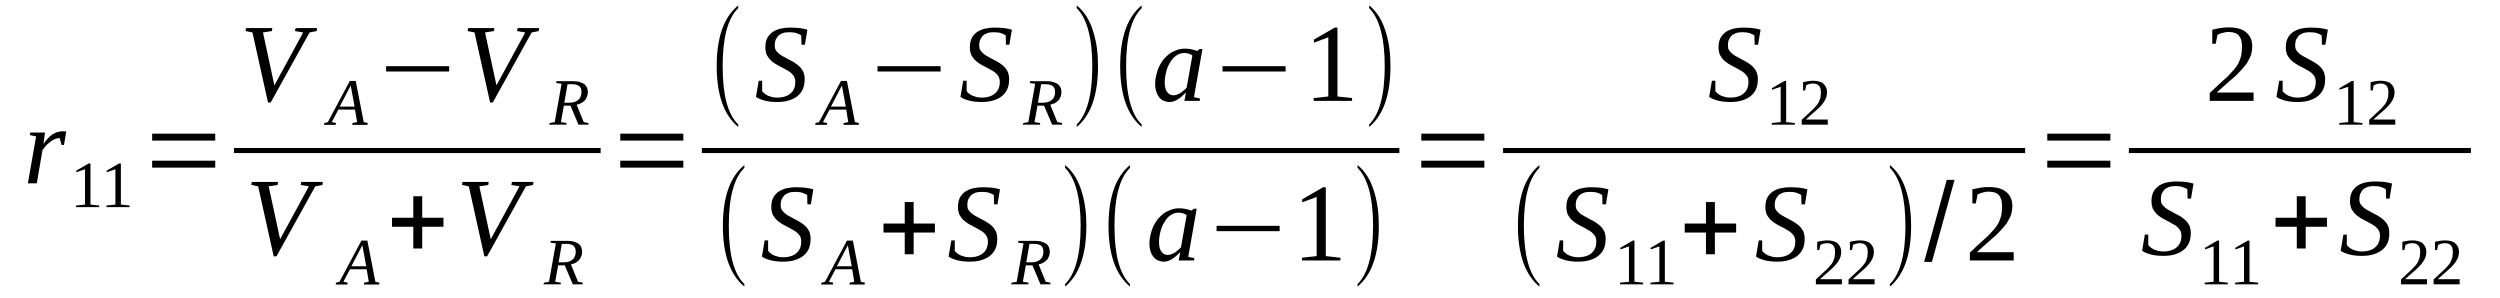 <?xml version='1.0' encoding='UTF-8'?>
<!-- This file was generated by dvisvgm 1.15.1 -->
<svg height='37pt' version='1.1' viewBox='0 -37 310 37' width='310pt' xmlns='http://www.w3.org/2000/svg' xmlns:xlink='http://www.w3.org/1999/xlink'>
<defs>
<clipPath id='clip1'>
<path clip-rule='evenodd' d='M0 -36.987H309.902V-0.029H0V-36.987'/>
</clipPath>
</defs>
<g id='page1'>
<g>
<path clip-path='url(#clip1)' d='M7.707 -20.715C7.789 -20.715 7.902 -20.715 7.988 -20.715C8.102 -20.715 8.188 -20.684 8.215 -20.684L7.934 -19.023H7.648L7.395 -19.883C7.195 -19.883 7.027 -19.824 6.828 -19.77C6.629 -19.684 6.43 -19.567 6.262 -19.426C6.063 -19.281 5.895 -19.137 5.723 -18.965C5.582 -18.766 5.41 -18.594 5.27 -18.395L4.562 -14.27H3.457L4.477 -20.082L3.711 -20.254L3.738 -20.57H5.582L5.383 -19.137C5.551 -19.395 5.75 -19.652 5.949 -19.855C6.121 -20.055 6.316 -20.199 6.516 -20.34C6.715 -20.457 6.914 -20.57 7.141 -20.629C7.336 -20.684 7.508 -20.715 7.707 -20.715Z' fill-rule='evenodd'/>
<path clip-path='url(#clip1)' d='M11.219 -11.633L12.297 -11.515V-11.316H9.434V-11.515L10.539 -11.633V-16.015L9.461 -15.644V-15.844L10.992 -16.73H11.219V-11.633Z' fill-rule='evenodd'/>
<path clip-path='url(#clip1)' d='M14.988 -11.633L16.062 -11.515V-11.316H13.203V-11.515L14.309 -11.633V-16.015L13.23 -15.644V-15.844L14.762 -16.73H14.988V-11.633Z' fill-rule='evenodd'/>
<path clip-path='url(#clip1)' d='M18.867 -16.215V-17.074H26.688V-16.215H18.867ZM18.867 -19.566V-20.426H26.688V-19.566H18.867Z' fill-rule='evenodd'/>
<path clip-path='url(#clip1)' d='M39.32 -33.519L39.266 -33.148L38.387 -32.976L33.57 -24.297H33.23L31.305 -32.976L30.453 -33.148L30.512 -33.519H33.77L33.711 -33.148L32.609 -32.976L34.023 -26.414L37.594 -32.976L36.574 -33.148L36.66 -33.519H39.32Z' fill-rule='evenodd'/>
<path clip-path='url(#clip1)' d='M41.672 -21.746L41.617 -21.515H40.172L40.23 -21.746L40.652 -21.859L43.375 -26.961H44.109L45.102 -21.859L45.609 -21.746L45.555 -21.515H43.684L43.715 -21.746L44.281 -21.859L44.023 -23.406H41.957L41.137 -21.859L41.672 -21.746ZM43.488 -26.387L42.125 -23.781H43.969L43.488 -26.387Z' fill-rule='evenodd'/>
<path clip-path='url(#clip1)' d='M47.879 -28.133V-28.793H55.695V-28.133H47.879Z' fill-rule='evenodd'/>
<path clip-path='url(#clip1)' d='M66.859 -33.519L66.801 -33.148L65.926 -32.976L61.109 -24.297H60.77L58.84 -32.976L57.992 -33.148L58.047 -33.519H61.305L61.25 -33.148L60.145 -32.976L61.562 -26.414L65.129 -32.976L64.109 -33.148L64.195 -33.519H66.859Z' fill-rule='evenodd'/>
<path clip-path='url(#clip1)' d='M69.918 -23.894L69.551 -21.859L70.258 -21.746L70.23 -21.543H68.105L68.16 -21.746L68.785 -21.859L69.637 -26.617L68.957 -26.703L69.012 -26.93H71.109C71.422 -26.93 71.676 -26.902 71.902 -26.816C72.129 -26.758 72.297 -26.672 72.469 -26.558C72.609 -26.445 72.695 -26.301 72.781 -26.156C72.836 -25.984 72.894 -25.812 72.894 -25.613C72.894 -25.383 72.863 -25.183 72.781 -25.012C72.723 -24.84 72.637 -24.695 72.523 -24.555C72.41 -24.437 72.242 -24.324 72.07 -24.211C71.902 -24.125 71.703 -24.066 71.504 -24.008L72.383 -21.859L72.977 -21.746L72.949 -21.543H71.73L70.738 -23.894H69.918ZM70.598 -24.265C70.824 -24.265 71.051 -24.297 71.223 -24.351C71.422 -24.41 71.562 -24.496 71.703 -24.609C71.816 -24.695 71.93 -24.84 71.988 -25.012C72.07 -25.183 72.102 -25.383 72.102 -25.586C72.102 -25.93 72.016 -26.156 71.816 -26.328C71.617 -26.473 71.336 -26.558 70.965 -26.558H70.371L69.977 -24.265H70.598Z' fill-rule='evenodd'/>
<path clip-path='url(#clip1)' d='M29.012 -18.651H74.48V-18.021H29.012V-18.651Z' fill-rule='evenodd'/>
<path clip-path='url(#clip1)' d='M40.031 -14.441L39.973 -14.066L39.094 -13.894L34.281 -5.215H33.938L32.012 -13.894L31.164 -14.066L31.219 -14.441H34.477L34.422 -14.066L33.316 -13.894L34.734 -7.336L38.301 -13.894L37.281 -14.066L37.367 -14.441H40.031Z' fill-rule='evenodd'/>
<path clip-path='url(#clip1)' d='M43.117 -1.949L43.062 -1.719H41.617L41.672 -1.949L42.098 -2.062L44.816 -7.164H45.555L46.547 -2.062L47.055 -1.949L47 -1.719H45.129L45.156 -1.949L45.727 -2.062L45.469 -3.609H43.402L42.578 -2.062L43.117 -1.949ZM44.93 -6.59L43.57 -3.98H45.414L44.93 -6.59Z' fill-rule='evenodd'/>
<path clip-path='url(#clip1)' d='M51.25 -6.187V-8.883H48.613V-10H51.25V-12.664H52.355V-10H54.988V-8.883H52.355V-6.187H51.25Z' fill-rule='evenodd'/>
<path clip-path='url(#clip1)' d='M66.152 -14.441L66.094 -14.066L65.215 -13.894L60.398 -5.215H60.059L58.133 -13.894L57.285 -14.066L57.34 -14.441H60.598L60.543 -14.066L59.438 -13.894L60.852 -7.336L64.422 -13.894L63.402 -14.066L63.488 -14.441H66.152Z' fill-rule='evenodd'/>
<path clip-path='url(#clip1)' d='M69.211 -4.097L68.844 -2.062L69.551 -1.949L69.523 -1.746H67.398L67.453 -1.949L68.078 -2.062L68.926 -6.82L68.246 -6.906L68.305 -7.133H70.398C70.711 -7.133 70.965 -7.105 71.191 -7.019C71.422 -6.961 71.59 -6.875 71.762 -6.762C71.902 -6.648 71.988 -6.504 72.07 -6.359C72.129 -6.187 72.184 -6.015 72.184 -5.816C72.184 -5.586 72.156 -5.387 72.07 -5.215C72.016 -5.043 71.93 -4.898 71.816 -4.758C71.703 -4.64 71.535 -4.527 71.363 -4.41C71.191 -4.324 70.996 -4.269 70.797 -4.211L71.676 -2.062L72.269 -1.949L72.242 -1.746H71.023L70.031 -4.097H69.211ZM69.891 -4.469C70.117 -4.469 70.344 -4.5 70.512 -4.554C70.711 -4.613 70.852 -4.699 70.996 -4.812C71.109 -4.898 71.223 -5.043 71.277 -5.215C71.363 -5.387 71.391 -5.586 71.391 -5.789C71.391 -6.133 71.305 -6.359 71.109 -6.531C70.91 -6.676 70.625 -6.762 70.258 -6.762H69.664L69.266 -4.469H69.891Z' fill-rule='evenodd'/>
<path clip-path='url(#clip1)' d='M76.914 -16.215V-17.074H84.734V-16.215H76.914ZM76.914 -19.566V-20.426H84.734V-19.566H76.914Z' fill-rule='evenodd'/>
<path clip-path='url(#clip1)' d='M91.535 -21.574V-21.258C89.75 -22.75 88.871 -25.269 88.871 -28.793C88.871 -32.347 89.75 -34.867 91.535 -36.328V-35.984C90.23 -34.695 89.609 -32.316 89.609 -28.793C89.609 -25.242 90.23 -22.836 91.535 -21.574Z' fill-rule='evenodd'/>
<path clip-path='url(#clip1)' d='M94.082 -26.988H94.508V-25.699C94.594 -25.586 94.68 -25.5 94.82 -25.383C94.934 -25.297 95.074 -25.211 95.246 -25.125C95.414 -25.07 95.586 -25.012 95.785 -24.953C95.953 -24.926 96.152 -24.898 96.379 -24.898C96.746 -24.898 97.086 -24.953 97.344 -25.039C97.625 -25.125 97.879 -25.269 98.051 -25.441C98.25 -25.613 98.391 -25.812 98.477 -26.043C98.59 -26.301 98.617 -26.558 98.617 -26.875C98.617 -27.101 98.559 -27.332 98.477 -27.504C98.363 -27.676 98.219 -27.848 98.051 -27.992C97.879 -28.133 97.684 -28.25 97.457 -28.363C97.23 -28.508 97 -28.621 96.773 -28.734C96.519 -28.851 96.293 -28.992 96.066 -29.137C95.84 -29.281 95.641 -29.453 95.473 -29.625C95.301 -29.824 95.16 -30.023 95.047 -30.254C94.961 -30.512 94.906 -30.797 94.906 -31.113C94.906 -31.515 94.961 -31.887 95.105 -32.203C95.246 -32.519 95.473 -32.777 95.727 -32.976C95.98 -33.176 96.32 -33.32 96.691 -33.433C97.086 -33.519 97.512 -33.578 97.992 -33.578C98.418 -33.578 98.816 -33.551 99.156 -33.519C99.496 -33.465 99.836 -33.406 100.117 -33.32L99.805 -31.457H99.383L99.352 -32.605C99.211 -32.719 99.012 -32.804 98.758 -32.891C98.504 -32.976 98.219 -33.004 97.879 -33.004C97.57 -33.004 97.285 -32.976 97.058 -32.891C96.832 -32.804 96.633 -32.691 96.492 -32.547C96.352 -32.375 96.238 -32.203 96.152 -32.004C96.094 -31.801 96.066 -31.601 96.066 -31.371S96.094 -30.941 96.207 -30.769S96.465 -30.453 96.633 -30.312C96.805 -30.168 97 -30.055 97.23 -29.937C97.457 -29.824 97.684 -29.68 97.91 -29.566C98.164 -29.453 98.391 -29.308 98.617 -29.164C98.844 -29.023 99.043 -28.851 99.211 -28.68C99.383 -28.508 99.523 -28.277 99.637 -28.047C99.723 -27.789 99.777 -27.531 99.777 -27.219C99.777 -26.758 99.723 -26.359 99.578 -26.015C99.438 -25.672 99.211 -25.355 98.93 -25.125C98.644 -24.867 98.277 -24.695 97.852 -24.555C97.426 -24.41 96.918 -24.351 96.32 -24.351C95.785 -24.351 95.273 -24.41 94.82 -24.523C94.394 -24.64 94.027 -24.781 93.742 -24.984L94.082 -26.988Z' fill-rule='evenodd'/>
<path clip-path='url(#clip1)' d='M102.582 -21.746L102.527 -21.515H101.082L101.137 -21.746L101.562 -21.859L104.281 -26.961H105.019L106.012 -21.859L106.519 -21.746L106.465 -21.515H104.594L104.621 -21.746L105.187 -21.859L104.934 -23.406H102.867L102.043 -21.859L102.582 -21.746ZM104.395 -26.387L103.035 -23.781H104.879L104.395 -26.387Z' fill-rule='evenodd'/>
<path clip-path='url(#clip1)' d='M108.816 -28.133V-28.793H116.633V-28.133H108.816Z' fill-rule='evenodd'/>
<path clip-path='url(#clip1)' d='M119.437 -26.988H119.863V-25.699C119.949 -25.586 120.035 -25.5 120.176 -25.383C120.289 -25.297 120.43 -25.211 120.602 -25.125C120.769 -25.07 120.941 -25.012 121.141 -24.953C121.309 -24.926 121.508 -24.898 121.734 -24.898C122.102 -24.898 122.441 -24.953 122.695 -25.039C122.98 -25.125 123.234 -25.269 123.406 -25.441C123.605 -25.613 123.746 -25.812 123.832 -26.043C123.945 -26.301 123.973 -26.558 123.973 -26.875C123.973 -27.101 123.914 -27.332 123.832 -27.504C123.719 -27.676 123.574 -27.848 123.406 -27.992C123.234 -28.133 123.039 -28.25 122.812 -28.363C122.582 -28.508 122.355 -28.621 122.129 -28.734C121.875 -28.851 121.648 -28.992 121.422 -29.137C121.195 -29.281 120.996 -29.453 120.828 -29.625C120.656 -29.824 120.516 -30.023 120.402 -30.254C120.316 -30.512 120.262 -30.797 120.262 -31.113C120.262 -31.515 120.316 -31.887 120.461 -32.203C120.602 -32.519 120.828 -32.777 121.082 -32.976C121.336 -33.176 121.676 -33.32 122.047 -33.433C122.441 -33.519 122.867 -33.578 123.348 -33.578C123.773 -33.578 124.172 -33.551 124.512 -33.519C124.852 -33.465 125.191 -33.406 125.473 -33.32L125.16 -31.457H124.738L124.707 -32.605C124.566 -32.719 124.367 -32.804 124.113 -32.891C123.859 -32.976 123.574 -33.004 123.234 -33.004C122.926 -33.004 122.641 -32.976 122.414 -32.891C122.187 -32.804 121.988 -32.691 121.848 -32.547C121.707 -32.375 121.594 -32.203 121.508 -32.004C121.449 -31.801 121.422 -31.601 121.422 -31.371S121.449 -30.941 121.562 -30.769S121.82 -30.453 121.988 -30.312C122.16 -30.168 122.355 -30.055 122.582 -29.937C122.812 -29.824 123.039 -29.68 123.266 -29.566C123.519 -29.453 123.746 -29.308 123.973 -29.164C124.199 -29.023 124.398 -28.851 124.566 -28.68C124.738 -28.508 124.879 -28.277 124.992 -28.047C125.078 -27.789 125.133 -27.531 125.133 -27.219C125.133 -26.758 125.078 -26.359 124.934 -26.015C124.793 -25.672 124.566 -25.355 124.285 -25.125C124 -24.867 123.633 -24.695 123.207 -24.555C122.781 -24.41 122.273 -24.351 121.676 -24.351C121.141 -24.351 120.629 -24.41 120.176 -24.523C119.75 -24.64 119.383 -24.781 119.098 -24.984L119.437 -26.988Z' fill-rule='evenodd'/>
<path clip-path='url(#clip1)' d='M128.648 -23.894L128.277 -21.859L128.988 -21.746L128.957 -21.543H126.832L126.891 -21.746L127.512 -21.859L128.363 -26.617L127.684 -26.703L127.738 -26.93H129.836C130.148 -26.93 130.402 -26.902 130.629 -26.816C130.855 -26.758 131.027 -26.672 131.195 -26.558C131.336 -26.445 131.422 -26.301 131.508 -26.156C131.566 -25.984 131.621 -25.812 131.621 -25.613C131.621 -25.383 131.594 -25.183 131.508 -25.012C131.453 -24.84 131.367 -24.695 131.254 -24.555C131.141 -24.437 130.969 -24.324 130.801 -24.211C130.629 -24.125 130.43 -24.066 130.234 -24.008L131.109 -21.859L131.707 -21.746L131.68 -21.543H130.461L129.469 -23.894H128.648ZM129.328 -24.265C129.555 -24.265 129.781 -24.297 129.949 -24.351C130.148 -24.41 130.289 -24.496 130.43 -24.609C130.543 -24.695 130.656 -24.84 130.715 -25.012C130.801 -25.183 130.828 -25.383 130.828 -25.586C130.828 -25.93 130.742 -26.156 130.543 -26.328C130.348 -26.473 130.062 -26.558 129.695 -26.558H129.102L128.703 -24.265H129.328Z' fill-rule='evenodd'/>
<path clip-path='url(#clip1)' d='M133.519 -21.574C134.793 -22.836 135.445 -25.242 135.445 -28.793C135.445 -32.289 134.793 -34.695 133.519 -35.984V-36.328C134.484 -35.554 135.191 -34.41 135.617 -32.891C135.984 -31.687 136.152 -30.34 136.152 -28.793C136.152 -25.242 135.277 -22.719 133.519 -21.258V-21.574Z' fill-rule='evenodd'/>
<path clip-path='url(#clip1)' d='M141.566 -21.574V-21.258C139.781 -22.75 138.902 -25.269 138.902 -28.793C138.902 -32.347 139.781 -34.867 141.566 -36.328V-35.984C140.262 -34.695 139.637 -32.316 139.637 -28.793C139.637 -25.242 140.262 -22.836 141.566 -21.574Z' fill-rule='evenodd'/>
<path clip-path='url(#clip1)' d='M148.051 -24.953L148.816 -24.781L148.762 -24.496H146.863L147.062 -25.527C146.691 -25.156 146.324 -24.84 145.984 -24.64C145.644 -24.437 145.332 -24.351 145.019 -24.351C144.766 -24.351 144.539 -24.41 144.312 -24.496C144.086 -24.582 143.918 -24.726 143.746 -24.926C143.605 -25.098 143.465 -25.355 143.379 -25.613C143.293 -25.898 143.238 -26.215 143.238 -26.586C143.238 -26.988 143.293 -27.359 143.379 -27.703C143.465 -28.078 143.578 -28.422 143.719 -28.734C143.887 -29.078 144.086 -29.367 144.285 -29.652C144.512 -29.91 144.766 -30.14 145.019 -30.34C145.305 -30.539 145.617 -30.683 145.93 -30.797C146.238 -30.914 146.578 -30.969 146.949 -30.969C147.23 -30.969 147.484 -30.941 147.742 -30.883C147.996 -30.828 148.223 -30.769 148.449 -30.683C148.449 -30.683 148.477 -30.683 148.508 -30.711C148.508 -30.711 148.535 -30.742 148.535 -30.742C148.562 -30.742 148.59 -30.769 148.59 -30.797C148.648 -30.828 148.703 -30.855 148.734 -30.914H149.102L148.051 -24.953ZM147.855 -30.109C147.769 -30.168 147.711 -30.226 147.629 -30.254C147.543 -30.281 147.484 -30.312 147.402 -30.34C147.316 -30.367 147.23 -30.398 147.144 -30.398C147.031 -30.426 146.949 -30.426 146.836 -30.426C146.465 -30.426 146.125 -30.312 145.816 -30.082C145.531 -29.883 145.277 -29.594 145.078 -29.223C144.852 -28.879 144.711 -28.508 144.598 -28.047C144.484 -27.617 144.426 -27.187 144.426 -26.758C144.426 -26.473 144.453 -26.242 144.512 -26.043C144.566 -25.844 144.652 -25.672 144.766 -25.555C144.852 -25.441 144.965 -25.328 145.105 -25.269C145.246 -25.211 145.359 -25.183 145.504 -25.183C145.644 -25.183 145.816 -25.211 145.957 -25.269C146.098 -25.328 146.238 -25.383 146.383 -25.469C146.523 -25.555 146.637 -25.672 146.777 -25.785C146.918 -25.898 147.031 -26.015 147.144 -26.129L147.855 -30.109Z' fill-rule='evenodd'/>
<path clip-path='url(#clip1)' d='M151.594 -28.133V-28.793H159.414V-28.133H151.594Z' fill-rule='evenodd'/>
<path clip-path='url(#clip1)' d='M165.844 -25.039L167.656 -24.84V-24.496H162.898V-24.84L164.711 -25.039V-32.375L162.926 -31.715V-32.09L165.504 -33.578H165.844V-25.039Z' fill-rule='evenodd'/>
<path clip-path='url(#clip1)' d='M169.781 -21.574C171.055 -22.836 171.707 -25.242 171.707 -28.793C171.707 -32.289 171.055 -34.695 169.781 -35.984V-36.328C170.746 -35.554 171.453 -34.41 171.879 -32.891C172.246 -31.687 172.418 -30.34 172.418 -28.793C172.418 -25.242 171.539 -22.719 169.781 -21.258V-21.574Z' fill-rule='evenodd'/>
<path clip-path='url(#clip1)' d='M87.031 -18.651H173.52V-18.021H87.031V-18.651Z' fill-rule='evenodd'/>
<path clip-path='url(#clip1)' d='M92.301 -1.777V-1.461C90.516 -2.949 89.637 -5.472 89.637 -8.996C89.637 -12.547 90.516 -15.07 92.301 -16.531V-16.187C90.996 -14.898 90.371 -12.519 90.371 -8.996C90.371 -5.445 90.996 -3.035 92.301 -1.777Z' fill-rule='evenodd'/>
<path clip-path='url(#clip1)' d='M94.82 -7.191H95.246V-5.902C95.332 -5.789 95.414 -5.703 95.559 -5.586C95.672 -5.5 95.812 -5.414 95.98 -5.328C96.152 -5.273 96.32 -5.215 96.519 -5.156C96.691 -5.129 96.887 -5.101 97.117 -5.101C97.484 -5.101 97.824 -5.156 98.078 -5.242C98.363 -5.328 98.617 -5.472 98.785 -5.644C98.984 -5.816 99.125 -6.015 99.211 -6.246C99.324 -6.504 99.352 -6.762 99.352 -7.078C99.352 -7.305 99.297 -7.535 99.211 -7.707C99.098 -7.879 98.957 -8.051 98.785 -8.195C98.617 -8.336 98.418 -8.453 98.191 -8.566C97.965 -8.711 97.738 -8.824 97.512 -8.937C97.258 -9.055 97.031 -9.195 96.805 -9.34S96.379 -9.656 96.207 -9.828C96.039 -10.027 95.898 -10.226 95.785 -10.457C95.699 -10.715 95.641 -11 95.641 -11.316C95.641 -11.719 95.699 -12.09 95.84 -12.406C95.98 -12.719 96.207 -12.976 96.465 -13.18C96.719 -13.379 97.059 -13.523 97.426 -13.636C97.824 -13.723 98.25 -13.781 98.73 -13.781C99.156 -13.781 99.551 -13.754 99.891 -13.723C100.23 -13.668 100.57 -13.609 100.855 -13.523L100.543 -11.66H100.117L100.09 -12.805C99.949 -12.922 99.75 -13.008 99.496 -13.094C99.238 -13.18 98.957 -13.207 98.617 -13.207C98.305 -13.207 98.023 -13.18 97.797 -13.094C97.57 -13.008 97.371 -12.89 97.23 -12.75C97.086 -12.578 96.973 -12.406 96.887 -12.203C96.832 -12.004 96.805 -11.805 96.805 -11.574C96.805 -11.344 96.832 -11.144 96.945 -10.973C97.059 -10.801 97.199 -10.656 97.371 -10.515C97.539 -10.371 97.738 -10.258 97.965 -10.14C98.191 -10.027 98.418 -9.883 98.644 -9.769C98.898 -9.656 99.125 -9.512 99.352 -9.367C99.578 -9.226 99.777 -9.055 99.949 -8.883C100.117 -8.711 100.262 -8.48 100.375 -8.25C100.457 -7.992 100.516 -7.734 100.516 -7.422C100.516 -6.961 100.457 -6.562 100.316 -6.219C100.176 -5.875 99.949 -5.558 99.664 -5.328C99.383 -5.07 99.012 -4.898 98.59 -4.758C98.164 -4.613 97.652 -4.555 97.059 -4.555C96.519 -4.555 96.012 -4.613 95.559 -4.726C95.133 -4.844 94.766 -4.984 94.48 -5.187L94.82 -7.191Z' fill-rule='evenodd'/>
<path clip-path='url(#clip1)' d='M103.32 -1.949L103.262 -1.719H101.816L101.875 -1.949L102.301 -2.062L105.019 -7.164H105.758L106.746 -2.062L107.258 -1.949L107.199 -1.719H105.332L105.359 -1.949L105.926 -2.062L105.672 -3.609H103.602L102.781 -2.062L103.32 -1.949ZM105.133 -6.59L103.773 -3.98H105.613L105.133 -6.59Z' fill-rule='evenodd'/>
<path clip-path='url(#clip1)' d='M112.187 -5.472V-8.164H109.551V-9.281H112.187V-11.945H113.293V-9.281H115.926V-8.164H113.293V-5.472H112.187Z' fill-rule='evenodd'/>
<path clip-path='url(#clip1)' d='M117.965 -7.191H118.391V-5.902C118.477 -5.789 118.562 -5.703 118.703 -5.586C118.816 -5.5 118.957 -5.414 119.129 -5.328C119.297 -5.273 119.469 -5.215 119.664 -5.156C119.836 -5.129 120.035 -5.101 120.262 -5.101C120.629 -5.101 120.969 -5.156 121.223 -5.242C121.508 -5.328 121.762 -5.472 121.934 -5.644C122.129 -5.816 122.273 -6.015 122.355 -6.246C122.469 -6.504 122.5 -6.762 122.5 -7.078C122.5 -7.305 122.441 -7.535 122.355 -7.707C122.242 -7.879 122.102 -8.051 121.934 -8.195C121.762 -8.336 121.562 -8.453 121.336 -8.566C121.109 -8.711 120.883 -8.824 120.656 -8.937C120.402 -9.055 120.176 -9.195 119.949 -9.34C119.723 -9.484 119.523 -9.656 119.355 -9.828C119.184 -10.027 119.043 -10.226 118.93 -10.457C118.844 -10.715 118.789 -11 118.789 -11.316C118.789 -11.719 118.844 -12.09 118.984 -12.406C119.129 -12.719 119.355 -12.976 119.609 -13.18C119.863 -13.379 120.203 -13.523 120.574 -13.636C120.969 -13.723 121.394 -13.781 121.875 -13.781C122.301 -13.781 122.695 -13.754 123.039 -13.723C123.379 -13.668 123.719 -13.609 124 -13.523L123.687 -11.66H123.266L123.234 -12.805C123.094 -12.922 122.895 -13.008 122.641 -13.094C122.387 -13.18 122.102 -13.207 121.762 -13.207C121.449 -13.207 121.168 -13.18 120.941 -13.094C120.715 -13.008 120.516 -12.89 120.375 -12.75C120.234 -12.578 120.121 -12.406 120.035 -12.203C119.977 -12.004 119.949 -11.805 119.949 -11.574C119.949 -11.344 119.977 -11.144 120.09 -10.973C120.203 -10.801 120.348 -10.656 120.516 -10.515C120.687 -10.371 120.883 -10.258 121.109 -10.14C121.336 -10.027 121.562 -9.883 121.789 -9.769C122.047 -9.656 122.273 -9.512 122.5 -9.367C122.727 -9.226 122.926 -9.055 123.094 -8.883C123.266 -8.711 123.406 -8.48 123.519 -8.25C123.605 -7.992 123.66 -7.734 123.66 -7.422C123.66 -6.961 123.605 -6.562 123.461 -6.219C123.32 -5.875 123.094 -5.558 122.812 -5.328C122.527 -5.07 122.16 -4.898 121.734 -4.758C121.309 -4.613 120.801 -4.555 120.203 -4.555C119.664 -4.555 119.156 -4.613 118.703 -4.726C118.277 -4.844 117.91 -4.984 117.625 -5.187L117.965 -7.191Z' fill-rule='evenodd'/>
<path clip-path='url(#clip1)' d='M127.203 -4.097L126.832 -2.062L127.543 -1.949L127.512 -1.746H125.387L125.445 -1.949L126.07 -2.062L126.918 -6.82L126.238 -6.906L126.297 -7.133H128.391C128.703 -7.133 128.957 -7.105 129.184 -7.019C129.41 -6.961 129.582 -6.875 129.75 -6.762C129.894 -6.648 129.977 -6.504 130.062 -6.359C130.121 -6.187 130.176 -6.015 130.176 -5.816C130.176 -5.586 130.148 -5.387 130.062 -5.215C130.008 -5.043 129.922 -4.898 129.809 -4.758C129.695 -4.64 129.523 -4.527 129.355 -4.41C129.184 -4.324 128.988 -4.269 128.789 -4.211L129.668 -2.062L130.262 -1.949L130.234 -1.746H129.016L128.023 -4.097H127.203ZM127.883 -4.469C128.109 -4.469 128.336 -4.5 128.504 -4.554C128.703 -4.613 128.844 -4.699 128.988 -4.812C129.102 -4.898 129.215 -5.043 129.269 -5.215C129.355 -5.387 129.383 -5.586 129.383 -5.789C129.383 -6.133 129.297 -6.359 129.102 -6.531C128.902 -6.676 128.617 -6.762 128.25 -6.762H127.656L127.258 -4.469H127.883Z' fill-rule='evenodd'/>
<path clip-path='url(#clip1)' d='M132.074 -1.777C133.348 -3.035 134 -5.445 134 -8.996C134 -12.492 133.348 -14.898 132.074 -16.187V-16.531C133.039 -15.758 133.746 -14.613 134.172 -13.094C134.539 -11.89 134.711 -10.543 134.711 -8.996C134.711 -5.445 133.832 -2.922 132.074 -1.461V-1.777Z' fill-rule='evenodd'/>
<path clip-path='url(#clip1)' d='M140.121 -1.777V-1.461C138.336 -2.949 137.457 -5.472 137.457 -8.996C137.457 -12.547 138.336 -15.07 140.121 -16.531V-16.187C138.816 -14.898 138.195 -12.519 138.195 -8.996C138.195 -5.445 138.816 -3.035 140.121 -1.777Z' fill-rule='evenodd'/>
<path clip-path='url(#clip1)' d='M147.344 -5.156L148.109 -4.984L148.051 -4.699H146.156L146.352 -5.73C145.984 -5.359 145.617 -5.043 145.277 -4.844C144.937 -4.64 144.625 -4.555 144.312 -4.555C144.059 -4.555 143.832 -4.613 143.605 -4.699C143.379 -4.785 143.207 -4.93 143.039 -5.129C142.898 -5.301 142.754 -5.558 142.668 -5.816C142.586 -6.101 142.527 -6.418 142.527 -6.789C142.527 -7.191 142.586 -7.562 142.668 -7.906C142.754 -8.281 142.867 -8.625 143.012 -8.937C143.18 -9.281 143.379 -9.57 143.578 -9.855C143.805 -10.113 144.059 -10.344 144.312 -10.543C144.598 -10.742 144.906 -10.886 145.219 -11C145.531 -11.117 145.871 -11.172 146.238 -11.172C146.523 -11.172 146.777 -11.144 147.031 -11.086C147.289 -11.031 147.516 -10.973 147.742 -10.886C147.742 -10.886 147.769 -10.886 147.797 -10.914C147.797 -10.914 147.824 -10.945 147.824 -10.945C147.855 -10.945 147.883 -10.973 147.883 -11C147.937 -11.031 147.996 -11.058 148.023 -11.117H148.391L147.344 -5.156ZM147.145 -10.312C147.062 -10.371 147.004 -10.43 146.918 -10.457C146.836 -10.484 146.777 -10.515 146.691 -10.543C146.609 -10.57 146.523 -10.601 146.437 -10.601C146.324 -10.629 146.238 -10.629 146.125 -10.629C145.758 -10.629 145.418 -10.515 145.105 -10.285C144.824 -10.086 144.566 -9.797 144.371 -9.426C144.144 -9.082 144 -8.711 143.887 -8.25C143.773 -7.82 143.719 -7.39 143.719 -6.961C143.719 -6.676 143.746 -6.445 143.805 -6.246C143.859 -6.047 143.945 -5.875 144.059 -5.758C144.144 -5.644 144.258 -5.531 144.398 -5.472C144.539 -5.414 144.652 -5.387 144.793 -5.387C144.937 -5.387 145.105 -5.414 145.246 -5.472C145.391 -5.531 145.531 -5.586 145.672 -5.672C145.816 -5.758 145.93 -5.875 146.07 -5.988C146.211 -6.101 146.324 -6.219 146.437 -6.332L147.145 -10.312Z' fill-rule='evenodd'/>
<path clip-path='url(#clip1)' d='M150.855 -8.336V-8.996H158.676V-8.336H150.855Z' fill-rule='evenodd'/>
<path clip-path='url(#clip1)' d='M164.398 -5.242L166.211 -5.043V-4.699H161.453V-5.043L163.266 -5.242V-12.578L161.48 -11.918V-12.289L164.059 -13.781H164.398V-5.242Z' fill-rule='evenodd'/>
<path clip-path='url(#clip1)' d='M168.336 -1.777C169.613 -3.035 170.262 -5.445 170.262 -8.996C170.262 -12.492 169.613 -14.898 168.336 -16.187V-16.531C169.301 -15.758 170.008 -14.613 170.434 -13.094C170.801 -11.89 170.973 -10.543 170.973 -8.996C170.973 -5.445 170.094 -2.922 168.336 -1.461V-1.777Z' fill-rule='evenodd'/>
<path clip-path='url(#clip1)' d='M176.242 -16.215V-17.074H184.059V-16.215H176.242ZM176.242 -19.566V-20.426H184.059V-19.566H176.242Z' fill-rule='evenodd'/>
<path clip-path='url(#clip1)' d='M212.277 -26.988H212.703V-25.699C212.785 -25.586 212.871 -25.5 213.012 -25.383C213.125 -25.297 213.27 -25.211 213.437 -25.125C213.609 -25.07 213.777 -25.012 213.977 -24.953C214.145 -24.926 214.344 -24.898 214.57 -24.898C214.941 -24.898 215.281 -24.953 215.535 -25.039C215.816 -25.125 216.074 -25.269 216.242 -25.441C216.441 -25.613 216.582 -25.812 216.668 -26.043C216.781 -26.301 216.809 -26.558 216.809 -26.875C216.809 -27.101 216.754 -27.332 216.668 -27.504C216.555 -27.676 216.414 -27.848 216.242 -27.992C216.074 -28.133 215.875 -28.25 215.648 -28.363C215.422 -28.508 215.195 -28.621 214.969 -28.734C214.715 -28.851 214.488 -28.992 214.262 -29.137C214.031 -29.281 213.836 -29.453 213.664 -29.625C213.496 -29.824 213.352 -30.023 213.238 -30.254C213.156 -30.512 213.098 -30.797 213.098 -31.113C213.098 -31.515 213.156 -31.887 213.297 -32.203C213.437 -32.519 213.664 -32.777 213.918 -32.976C214.176 -33.176 214.516 -33.32 214.883 -33.433C215.281 -33.519 215.703 -33.578 216.187 -33.578C216.609 -33.578 217.008 -33.551 217.348 -33.519C217.687 -33.465 218.027 -33.406 218.312 -33.32L218 -31.457H217.574L217.547 -32.605C217.406 -32.719 217.207 -32.804 216.949 -32.891C216.695 -32.976 216.414 -33.004 216.074 -33.004C215.762 -33.004 215.477 -32.976 215.25 -32.891C215.023 -32.804 214.828 -32.691 214.684 -32.547C214.543 -32.375 214.43 -32.203 214.344 -32.004C214.289 -31.801 214.262 -31.601 214.262 -31.371S214.289 -30.941 214.402 -30.769S214.656 -30.453 214.828 -30.312C214.996 -30.168 215.195 -30.055 215.422 -29.937C215.648 -29.824 215.875 -29.68 216.102 -29.566C216.355 -29.453 216.582 -29.308 216.809 -29.164C217.035 -29.023 217.234 -28.851 217.406 -28.68C217.574 -28.508 217.715 -28.277 217.828 -28.047C217.914 -27.789 217.973 -27.531 217.973 -27.219C217.973 -26.758 217.914 -26.359 217.773 -26.015C217.633 -25.672 217.406 -25.355 217.121 -25.125C216.836 -24.867 216.469 -24.695 216.043 -24.555C215.621 -24.41 215.109 -24.351 214.516 -24.351C213.977 -24.351 213.465 -24.41 213.012 -24.523C212.59 -24.64 212.219 -24.781 211.937 -24.984L212.277 -26.988Z' fill-rule='evenodd'/>
<path clip-path='url(#clip1)' d='M221.484 -21.859L222.559 -21.746V-21.543H219.699V-21.746L220.805 -21.859V-26.242L219.727 -25.871V-26.07L221.258 -26.961H221.484V-21.859Z' fill-rule='evenodd'/>
<path clip-path='url(#clip1)' d='M226.641 -21.543H223.41V-22.144C223.664 -22.375 223.922 -22.605 224.117 -22.805C224.344 -23.008 224.543 -23.207 224.742 -23.379C224.91 -23.551 225.055 -23.695 225.195 -23.867C225.336 -24.008 225.449 -24.18 225.535 -24.351C225.621 -24.523 225.676 -24.726 225.734 -24.898C225.762 -25.098 225.789 -25.328 225.789 -25.586C225.789 -25.93 225.707 -26.187 225.562 -26.359C225.394 -26.558 225.137 -26.644 224.797 -26.644C224.715 -26.644 224.629 -26.644 224.57 -26.617C224.488 -26.617 224.402 -26.586 224.344 -26.586C224.262 -26.558 224.203 -26.531 224.148 -26.5C224.09 -26.473 224.035 -26.473 223.977 -26.445L223.836 -25.785H223.582V-26.816C223.777 -26.844 223.977 -26.902 224.176 -26.93C224.375 -26.961 224.57 -26.988 224.797 -26.988C225.363 -26.988 225.82 -26.875 226.102 -26.617C226.387 -26.359 226.555 -26.015 226.555 -25.586C226.555 -25.355 226.527 -25.156 226.469 -24.984C226.414 -24.781 226.328 -24.609 226.215 -24.437C226.102 -24.265 225.988 -24.094 225.82 -23.922C225.676 -23.75 225.508 -23.578 225.309 -23.406S224.883 -23.035 224.656 -22.836C224.43 -22.633 224.176 -22.406 223.922 -22.176H226.641V-21.543Z' fill-rule='evenodd'/>
<path clip-path='url(#clip1)' d='M186.383 -18.651H251.117V-18.021H186.383V-18.651Z' fill-rule='evenodd'/>
<path clip-path='url(#clip1)' d='M190.887 -1.777V-1.461C189.102 -2.949 188.223 -5.472 188.223 -8.996C188.223 -12.547 189.102 -15.07 190.887 -16.531V-16.187C189.586 -14.898 188.961 -12.519 188.961 -8.996C188.961 -5.445 189.586 -3.035 190.887 -1.777Z' fill-rule='evenodd'/>
<path clip-path='url(#clip1)' d='M193.41 -7.191H193.832V-5.902C193.918 -5.789 194.004 -5.703 194.144 -5.586C194.258 -5.5 194.402 -5.414 194.57 -5.328C194.742 -5.273 194.91 -5.215 195.109 -5.156C195.277 -5.129 195.477 -5.101 195.703 -5.101C196.07 -5.101 196.41 -5.156 196.668 -5.242C196.949 -5.328 197.207 -5.472 197.375 -5.644C197.574 -5.816 197.715 -6.015 197.801 -6.246C197.914 -6.504 197.941 -6.762 197.941 -7.078C197.941 -7.305 197.887 -7.535 197.801 -7.707C197.687 -7.879 197.547 -8.051 197.375 -8.195C197.207 -8.336 197.008 -8.453 196.781 -8.566C196.555 -8.711 196.328 -8.824 196.102 -8.937C195.844 -9.055 195.617 -9.195 195.391 -9.34C195.164 -9.484 194.969 -9.656 194.797 -9.828C194.629 -10.027 194.484 -10.226 194.371 -10.457C194.289 -10.715 194.23 -11 194.23 -11.316C194.23 -11.719 194.289 -12.09 194.43 -12.406C194.57 -12.719 194.797 -12.976 195.051 -13.18C195.309 -13.379 195.648 -13.523 196.016 -13.636C196.41 -13.723 196.836 -13.781 197.32 -13.781C197.742 -13.781 198.141 -13.754 198.48 -13.723C198.82 -13.668 199.16 -13.609 199.441 -13.523L199.133 -11.66H198.707L198.68 -12.805C198.535 -12.922 198.34 -13.008 198.082 -13.094C197.828 -13.18 197.547 -13.207 197.207 -13.207C196.894 -13.207 196.609 -13.18 196.383 -13.094C196.156 -13.008 195.957 -12.89 195.816 -12.75C195.676 -12.578 195.562 -12.406 195.477 -12.203C195.422 -12.004 195.391 -11.805 195.391 -11.574C195.391 -11.344 195.422 -11.144 195.535 -10.973C195.648 -10.801 195.789 -10.656 195.957 -10.515C196.129 -10.371 196.328 -10.258 196.555 -10.14C196.781 -10.027 197.008 -9.883 197.234 -9.769C197.488 -9.656 197.715 -9.512 197.941 -9.367C198.168 -9.226 198.367 -9.055 198.535 -8.883C198.707 -8.711 198.848 -8.48 198.961 -8.25C199.047 -7.992 199.102 -7.734 199.102 -7.422C199.102 -6.961 199.047 -6.562 198.906 -6.219C198.762 -5.875 198.535 -5.558 198.254 -5.328C197.969 -5.07 197.602 -4.898 197.176 -4.758C196.75 -4.613 196.242 -4.555 195.648 -4.555C195.109 -4.555 194.598 -4.613 194.144 -4.726C193.719 -4.844 193.352 -4.984 193.07 -5.187L193.41 -7.191Z' fill-rule='evenodd'/>
<path clip-path='url(#clip1)' d='M202.672 -2.062L203.75 -1.949V-1.746H200.887V-1.949L201.992 -2.062V-6.445L200.918 -6.074V-6.273L202.445 -7.164H202.672V-2.062Z' fill-rule='evenodd'/>
<path clip-path='url(#clip1)' d='M206.441 -2.062L207.516 -1.949V-1.746H204.656V-1.949L205.762 -2.062V-6.445L204.684 -6.074V-6.273L206.215 -7.164H206.441V-2.062Z' fill-rule='evenodd'/>
<path clip-path='url(#clip1)' d='M211.539 -5.472V-8.164H208.906V-9.281H211.539V-11.945H212.644V-9.281H215.281V-8.164H212.644V-5.472H211.539Z' fill-rule='evenodd'/>
<path clip-path='url(#clip1)' d='M218.086 -7.191H218.508V-5.902C218.594 -5.789 218.68 -5.703 218.82 -5.586C218.934 -5.5 219.074 -5.414 219.246 -5.328C219.414 -5.273 219.586 -5.215 219.785 -5.156C219.953 -5.129 220.152 -5.101 220.379 -5.101C220.746 -5.101 221.086 -5.156 221.344 -5.242C221.625 -5.328 221.879 -5.472 222.051 -5.644C222.25 -5.816 222.391 -6.015 222.477 -6.246C222.59 -6.504 222.617 -6.762 222.617 -7.078C222.617 -7.305 222.559 -7.535 222.477 -7.707C222.363 -7.879 222.219 -8.051 222.051 -8.195C221.879 -8.336 221.684 -8.453 221.457 -8.566C221.23 -8.711 221.004 -8.824 220.777 -8.937C220.52 -9.055 220.293 -9.195 220.066 -9.34C219.84 -9.484 219.641 -9.656 219.473 -9.828C219.301 -10.027 219.16 -10.226 219.047 -10.457C218.961 -10.715 218.906 -11 218.906 -11.316C218.906 -11.719 218.961 -12.09 219.105 -12.406C219.246 -12.719 219.473 -12.976 219.727 -13.18C219.984 -13.379 220.324 -13.523 220.691 -13.636C221.086 -13.723 221.512 -13.781 221.992 -13.781C222.418 -13.781 222.816 -13.754 223.156 -13.723C223.496 -13.668 223.836 -13.609 224.117 -13.523L223.809 -11.66H223.383L223.355 -12.805C223.211 -12.922 223.016 -13.008 222.758 -13.094C222.504 -13.18 222.219 -13.207 221.879 -13.207C221.57 -13.207 221.285 -13.18 221.059 -13.094C220.832 -13.008 220.633 -12.89 220.492 -12.75C220.352 -12.578 220.238 -12.406 220.152 -12.203C220.098 -12.004 220.066 -11.805 220.066 -11.574C220.066 -11.344 220.098 -11.144 220.211 -10.973C220.324 -10.801 220.465 -10.656 220.633 -10.515C220.805 -10.371 221.004 -10.258 221.23 -10.14C221.457 -10.027 221.684 -9.883 221.91 -9.769C222.164 -9.656 222.391 -9.512 222.617 -9.367C222.844 -9.226 223.043 -9.055 223.211 -8.883C223.383 -8.711 223.523 -8.48 223.637 -8.25C223.723 -7.992 223.777 -7.734 223.777 -7.422C223.777 -6.961 223.723 -6.562 223.582 -6.219C223.437 -5.875 223.211 -5.558 222.93 -5.328C222.644 -5.07 222.277 -4.898 221.852 -4.758C221.426 -4.613 220.918 -4.555 220.324 -4.555C219.785 -4.555 219.273 -4.613 218.82 -4.726C218.395 -4.844 218.027 -4.984 217.746 -5.187L218.086 -7.191Z' fill-rule='evenodd'/>
<path clip-path='url(#clip1)' d='M228.394 -1.746H225.168V-2.347C225.422 -2.578 225.676 -2.808 225.875 -3.008C226.102 -3.207 226.301 -3.41 226.5 -3.582C226.668 -3.754 226.809 -3.894 226.953 -4.066C227.094 -4.211 227.207 -4.383 227.293 -4.554C227.375 -4.726 227.434 -4.929 227.488 -5.101C227.52 -5.301 227.547 -5.531 227.547 -5.789C227.547 -6.133 227.461 -6.39 227.32 -6.562C227.148 -6.762 226.895 -6.847 226.555 -6.847C226.469 -6.847 226.387 -6.847 226.328 -6.82C226.242 -6.82 226.16 -6.789 226.102 -6.789C226.016 -6.762 225.961 -6.734 225.902 -6.703C225.848 -6.676 225.789 -6.676 225.734 -6.648L225.59 -5.988H225.336V-7.019C225.535 -7.047 225.734 -7.105 225.934 -7.133C226.129 -7.164 226.328 -7.191 226.555 -7.191C227.121 -7.191 227.574 -7.078 227.859 -6.82C228.141 -6.562 228.312 -6.219 228.312 -5.789C228.312 -5.558 228.281 -5.359 228.227 -5.187C228.168 -4.984 228.086 -4.812 227.973 -4.64C227.859 -4.469 227.746 -4.297 227.574 -4.125C227.434 -3.953 227.262 -3.781 227.066 -3.609C226.867 -3.437 226.641 -3.238 226.414 -3.035C226.187 -2.836 225.934 -2.605 225.676 -2.379H228.394V-1.746Z' fill-rule='evenodd'/>
<path clip-path='url(#clip1)' d='M232.449 -1.746H229.219V-2.347C229.473 -2.578 229.727 -2.808 229.926 -3.008C230.152 -3.207 230.352 -3.41 230.551 -3.582C230.719 -3.754 230.859 -3.894 231.004 -4.066C231.145 -4.211 231.258 -4.383 231.344 -4.554C231.43 -4.726 231.484 -4.929 231.543 -5.101C231.57 -5.301 231.598 -5.531 231.598 -5.789C231.598 -6.133 231.512 -6.39 231.371 -6.562C231.199 -6.762 230.945 -6.847 230.605 -6.847C230.519 -6.847 230.437 -6.847 230.379 -6.82C230.293 -6.82 230.211 -6.789 230.152 -6.789C230.066 -6.762 230.012 -6.734 229.953 -6.703C229.898 -6.676 229.84 -6.676 229.785 -6.648L229.644 -5.988H229.387V-7.019C229.586 -7.047 229.785 -7.105 229.984 -7.133C230.18 -7.164 230.379 -7.191 230.605 -7.191C231.172 -7.191 231.625 -7.078 231.91 -6.82C232.191 -6.562 232.363 -6.219 232.363 -5.789C232.363 -5.558 232.336 -5.359 232.277 -5.187C232.223 -4.984 232.137 -4.812 232.023 -4.64C231.91 -4.469 231.797 -4.297 231.625 -4.125C231.484 -3.953 231.312 -3.781 231.117 -3.609C230.918 -3.437 230.691 -3.238 230.465 -3.035C230.238 -2.836 229.984 -2.605 229.727 -2.379H232.449V-1.746Z' fill-rule='evenodd'/>
<path clip-path='url(#clip1)' d='M234.348 -1.777C235.621 -3.035 236.273 -5.445 236.273 -8.996C236.273 -12.492 235.621 -14.898 234.348 -16.187V-16.531C235.309 -15.758 236.016 -14.613 236.441 -13.094C236.809 -11.89 236.98 -10.543 236.98 -8.996C236.98 -5.445 236.102 -2.922 234.348 -1.461V-1.777Z' fill-rule='evenodd'/>
<path clip-path='url(#clip1)' d='M238.594 -4.527L241.398 -14.699H242.363L239.559 -4.527H238.594Z' fill-rule='evenodd'/>
<path clip-path='url(#clip1)' d='M249.699 -4.699H244.262V-5.672C244.715 -6.101 245.109 -6.476 245.48 -6.82C245.848 -7.164 246.187 -7.449 246.5 -7.734C246.781 -8.051 247.039 -8.308 247.266 -8.566C247.492 -8.851 247.687 -9.109 247.832 -9.398C247.973 -9.683 248.086 -10 248.172 -10.344C248.227 -10.656 248.254 -11.031 248.254 -11.461C248.254 -12.031 248.141 -12.461 247.887 -12.777C247.633 -13.094 247.18 -13.234 246.613 -13.234C246.473 -13.234 246.328 -13.234 246.215 -13.207C246.074 -13.18 245.961 -13.148 245.848 -13.121C245.707 -13.094 245.594 -13.062 245.508 -13.008C245.394 -12.976 245.309 -12.922 245.223 -12.89L244.996 -11.773H244.574V-13.523C244.883 -13.578 245.223 -13.668 245.535 -13.723C245.875 -13.781 246.215 -13.808 246.613 -13.808C247.574 -13.808 248.312 -13.609 248.793 -13.18C249.277 -12.777 249.531 -12.203 249.531 -11.461C249.531 -11.086 249.473 -10.742 249.391 -10.43C249.277 -10.113 249.133 -9.828 248.965 -9.539C248.793 -9.226 248.566 -8.969 248.312 -8.68C248.059 -8.394 247.773 -8.109 247.461 -7.793C247.121 -7.508 246.754 -7.191 246.387 -6.847C245.988 -6.504 245.566 -6.133 245.141 -5.73H249.699V-4.699Z' fill-rule='evenodd'/>
<path clip-path='url(#clip1)' d='M253.863 -16.215V-17.074H261.684V-16.215H253.863ZM253.863 -19.566V-20.426H261.684V-19.566H253.863Z' fill-rule='evenodd'/>
<path clip-path='url(#clip1)' d='M279.445 -24.496H274.008V-25.469C274.461 -25.898 274.859 -26.273 275.227 -26.617C275.594 -26.961 275.934 -27.246 276.246 -27.531C276.527 -27.848 276.785 -28.105 277.012 -28.363C277.238 -28.648 277.437 -28.906 277.578 -29.195C277.719 -29.48 277.832 -29.797 277.918 -30.14C277.973 -30.453 278.004 -30.828 278.004 -31.258C278.004 -31.832 277.891 -32.261 277.633 -32.574C277.379 -32.891 276.926 -33.035 276.359 -33.035C276.219 -33.035 276.074 -33.035 275.961 -33.004C275.82 -32.976 275.707 -32.949 275.594 -32.918C275.453 -32.891 275.34 -32.863 275.254 -32.804C275.141 -32.777 275.055 -32.719 274.973 -32.691L274.746 -31.574H274.32V-33.32C274.633 -33.379 274.973 -33.465 275.281 -33.519C275.621 -33.578 275.961 -33.605 276.359 -33.605C277.324 -33.605 278.059 -33.406 278.539 -32.976C279.023 -32.574 279.277 -32.004 279.277 -31.258C279.277 -30.883 279.219 -30.539 279.137 -30.226C279.023 -29.91 278.879 -29.625 278.711 -29.336C278.539 -29.023 278.312 -28.765 278.059 -28.476C277.805 -28.191 277.519 -27.906 277.211 -27.59C276.867 -27.305 276.5 -26.988 276.133 -26.644C275.734 -26.301 275.312 -25.93 274.887 -25.527H279.445V-24.496Z' fill-rule='evenodd'/>
<path clip-path='url(#clip1)' d='M282.621 -26.988H283.047V-25.699C283.129 -25.586 283.215 -25.5 283.355 -25.383C283.469 -25.297 283.613 -25.211 283.781 -25.125C283.953 -25.07 284.121 -25.012 284.32 -24.953C284.488 -24.926 284.687 -24.898 284.914 -24.898C285.281 -24.898 285.625 -24.953 285.879 -25.039C286.16 -25.125 286.418 -25.269 286.586 -25.441C286.785 -25.613 286.926 -25.812 287.012 -26.043C287.125 -26.301 287.152 -26.558 287.152 -26.875C287.152 -27.101 287.098 -27.332 287.012 -27.504C286.898 -27.676 286.758 -27.848 286.586 -27.992C286.418 -28.133 286.219 -28.25 285.992 -28.363C285.766 -28.508 285.539 -28.621 285.312 -28.734C285.055 -28.851 284.828 -28.992 284.601 -29.137C284.375 -29.281 284.18 -29.453 284.008 -29.625C283.84 -29.824 283.695 -30.023 283.582 -30.254C283.5 -30.512 283.441 -30.797 283.441 -31.113C283.441 -31.515 283.5 -31.887 283.641 -32.203C283.781 -32.519 284.008 -32.777 284.262 -32.976C284.519 -33.176 284.859 -33.32 285.226 -33.433C285.625 -33.519 286.047 -33.578 286.531 -33.578C286.953 -33.578 287.351 -33.551 287.691 -33.519C288.031 -33.465 288.371 -33.406 288.656 -33.32L288.344 -31.457H287.918L287.891 -32.605C287.746 -32.719 287.551 -32.804 287.293 -32.891C287.039 -32.976 286.758 -33.004 286.418 -33.004C286.105 -33.004 285.82 -32.976 285.594 -32.891C285.367 -32.804 285.168 -32.691 285.027 -32.547C284.887 -32.375 284.773 -32.203 284.687 -32.004C284.633 -31.801 284.601 -31.601 284.601 -31.371S284.633 -30.941 284.746 -30.769C284.859 -30.598 285 -30.453 285.168 -30.312C285.34 -30.168 285.539 -30.055 285.766 -29.937C285.992 -29.824 286.219 -29.68 286.445 -29.566C286.699 -29.453 286.926 -29.308 287.152 -29.164C287.379 -29.023 287.578 -28.851 287.746 -28.68C287.918 -28.508 288.059 -28.277 288.172 -28.047C288.258 -27.789 288.316 -27.531 288.316 -27.219C288.316 -26.758 288.258 -26.359 288.117 -26.015C287.973 -25.672 287.746 -25.355 287.465 -25.125C287.18 -24.867 286.812 -24.695 286.387 -24.555C285.965 -24.41 285.453 -24.351 284.859 -24.351C284.32 -24.351 283.809 -24.41 283.355 -24.523C282.934 -24.64 282.562 -24.781 282.281 -24.984L282.621 -26.988Z' fill-rule='evenodd'/>
<path clip-path='url(#clip1)' d='M291.855 -21.859L292.934 -21.746V-21.543H290.07V-21.746L291.176 -21.859V-26.242L290.098 -25.871V-26.07L291.629 -26.961H291.855V-21.859Z' fill-rule='evenodd'/>
<path clip-path='url(#clip1)' d='M297.012 -21.543H293.781V-22.144C294.035 -22.375 294.293 -22.605 294.492 -22.805C294.719 -23.008 294.914 -23.207 295.113 -23.379C295.285 -23.551 295.426 -23.695 295.566 -23.867C295.707 -24.008 295.82 -24.18 295.906 -24.351C295.992 -24.523 296.047 -24.726 296.105 -24.898C296.133 -25.098 296.16 -25.328 296.16 -25.586C296.16 -25.93 296.078 -26.187 295.934 -26.359C295.766 -26.558 295.512 -26.644 295.172 -26.644C295.086 -26.644 295 -26.644 294.945 -26.617C294.859 -26.617 294.773 -26.586 294.719 -26.586C294.633 -26.558 294.574 -26.531 294.519 -26.5C294.461 -26.473 294.406 -26.473 294.348 -26.445L294.207 -25.785H293.953V-26.816C294.152 -26.844 294.348 -26.902 294.547 -26.93C294.746 -26.961 294.945 -26.988 295.172 -26.988C295.738 -26.988 296.191 -26.875 296.473 -26.617C296.758 -26.359 296.926 -26.015 296.926 -25.586C296.926 -25.355 296.898 -25.156 296.84 -24.984C296.785 -24.781 296.699 -24.609 296.586 -24.437C296.473 -24.265 296.359 -24.094 296.191 -23.922C296.047 -23.75 295.879 -23.578 295.68 -23.406S295.254 -23.035 295.027 -22.836C294.801 -22.633 294.547 -22.406 294.293 -22.176H297.012V-21.543Z' fill-rule='evenodd'/>
<path clip-path='url(#clip1)' d='M263.982 -18.651H306.392V-18.021H263.982V-18.651Z' fill-rule='evenodd'/>
<path clip-path='url(#clip1)' d='M265.961 -7.906H266.387V-6.617C266.473 -6.504 266.559 -6.418 266.699 -6.305C266.812 -6.219 266.953 -6.133 267.125 -6.047C267.293 -5.988 267.465 -5.93 267.66 -5.875C267.832 -5.844 268.031 -5.816 268.258 -5.816C268.625 -5.816 268.965 -5.875 269.219 -5.961C269.504 -6.047 269.758 -6.187 269.93 -6.359C270.125 -6.531 270.269 -6.734 270.352 -6.961C270.465 -7.219 270.496 -7.476 270.496 -7.793C270.496 -8.023 270.437 -8.25 270.352 -8.422C270.238 -8.594 270.098 -8.765 269.93 -8.91C269.758 -9.055 269.559 -9.168 269.332 -9.281C269.105 -9.426 268.879 -9.539 268.652 -9.656C268.398 -9.769 268.172 -9.914 267.945 -10.055C267.719 -10.199 267.519 -10.371 267.352 -10.543C267.18 -10.742 267.039 -10.945 266.926 -11.172C266.84 -11.43 266.785 -11.719 266.785 -12.031C266.785 -12.433 266.84 -12.805 266.98 -13.121C267.125 -13.437 267.352 -13.695 267.605 -13.894C267.859 -14.098 268.199 -14.238 268.57 -14.355C268.965 -14.441 269.391 -14.496 269.871 -14.496C270.297 -14.496 270.691 -14.469 271.031 -14.441C271.375 -14.383 271.715 -14.324 271.996 -14.238L271.684 -12.375H271.262L271.23 -13.523C271.09 -13.636 270.891 -13.723 270.637 -13.808C270.383 -13.894 270.098 -13.926 269.758 -13.926C269.445 -13.926 269.164 -13.894 268.937 -13.808C268.711 -13.723 268.512 -13.609 268.371 -13.465C268.227 -13.293 268.113 -13.121 268.031 -12.922C267.973 -12.719 267.945 -12.519 267.945 -12.289C267.945 -12.062 267.973 -11.859 268.086 -11.687C268.199 -11.515 268.34 -11.375 268.512 -11.23C268.684 -11.086 268.879 -10.973 269.105 -10.859C269.332 -10.742 269.559 -10.601 269.785 -10.484C270.043 -10.371 270.269 -10.226 270.496 -10.086C270.723 -9.941 270.918 -9.769 271.09 -9.597C271.262 -9.426 271.402 -9.195 271.516 -8.969C271.602 -8.711 271.656 -8.453 271.656 -8.137C271.656 -7.68 271.602 -7.277 271.457 -6.933C271.316 -6.59 271.09 -6.273 270.805 -6.047C270.523 -5.789 270.156 -5.617 269.73 -5.472C269.305 -5.328 268.797 -5.273 268.199 -5.273C267.66 -5.273 267.152 -5.328 266.699 -5.445C266.273 -5.558 265.906 -5.703 265.621 -5.902L265.961 -7.906Z' fill-rule='evenodd'/>
<path clip-path='url(#clip1)' d='M275.168 -2.062L276.246 -1.949V-1.746H273.383V-1.949L274.488 -2.062V-6.445L273.414 -6.074V-6.273L274.941 -7.164H275.168V-2.062Z' fill-rule='evenodd'/>
<path clip-path='url(#clip1)' d='M278.937 -2.062L280.016 -1.949V-1.746H277.152V-1.949L278.258 -2.062V-6.445L277.18 -6.074V-6.273L278.711 -7.164H278.937V-2.062Z' fill-rule='evenodd'/>
<path clip-path='url(#clip1)' d='M284.801 -6.187V-8.883H282.168V-10H284.801V-12.664H285.906V-10H288.543V-8.883H285.906V-6.187H284.801Z' fill-rule='evenodd'/>
<path clip-path='url(#clip1)' d='M290.582 -7.906H291.004V-6.617C291.09 -6.504 291.176 -6.418 291.316 -6.305C291.43 -6.219 291.574 -6.133 291.742 -6.047C291.914 -5.988 292.082 -5.93 292.281 -5.875C292.449 -5.844 292.648 -5.816 292.875 -5.816C293.242 -5.816 293.582 -5.875 293.84 -5.961C294.121 -6.047 294.379 -6.187 294.547 -6.359C294.746 -6.531 294.887 -6.734 294.973 -6.961C295.086 -7.219 295.113 -7.476 295.113 -7.793C295.113 -8.023 295.059 -8.25 294.973 -8.422C294.859 -8.594 294.719 -8.765 294.547 -8.91C294.379 -9.055 294.18 -9.168 293.953 -9.281C293.727 -9.426 293.5 -9.539 293.273 -9.656C293.016 -9.769 292.789 -9.914 292.562 -10.055C292.336 -10.199 292.141 -10.371 291.969 -10.543C291.801 -10.742 291.656 -10.945 291.543 -11.172C291.461 -11.43 291.402 -11.719 291.402 -12.031C291.402 -12.433 291.461 -12.805 291.601 -13.121C291.742 -13.437 291.969 -13.695 292.223 -13.894C292.48 -14.098 292.82 -14.238 293.187 -14.355C293.582 -14.441 294.008 -14.496 294.492 -14.496C294.914 -14.496 295.312 -14.469 295.652 -14.441C295.992 -14.383 296.332 -14.324 296.613 -14.238L296.305 -12.375H295.879L295.852 -13.523C295.707 -13.636 295.512 -13.723 295.254 -13.808C295 -13.894 294.719 -13.926 294.379 -13.926C294.066 -13.926 293.781 -13.894 293.555 -13.808C293.328 -13.723 293.129 -13.609 292.988 -13.465C292.848 -13.293 292.734 -13.121 292.648 -12.922C292.594 -12.719 292.562 -12.519 292.562 -12.289C292.562 -12.062 292.594 -11.859 292.707 -11.687C292.82 -11.515 292.961 -11.375 293.129 -11.23C293.301 -11.086 293.5 -10.973 293.727 -10.859C293.953 -10.742 294.18 -10.601 294.406 -10.484C294.66 -10.371 294.887 -10.226 295.113 -10.086C295.34 -9.941 295.539 -9.769 295.707 -9.597C295.879 -9.426 296.019 -9.195 296.133 -8.969C296.219 -8.711 296.273 -8.453 296.273 -8.137C296.273 -7.68 296.219 -7.277 296.078 -6.933C295.934 -6.59 295.707 -6.273 295.426 -6.047C295.141 -5.789 294.773 -5.617 294.348 -5.472C293.922 -5.328 293.414 -5.273 292.82 -5.273C292.281 -5.273 291.769 -5.328 291.316 -5.445C290.891 -5.558 290.523 -5.703 290.242 -5.902L290.582 -7.906Z' fill-rule='evenodd'/>
<path clip-path='url(#clip1)' d='M300.949 -1.746H297.719V-2.347C297.977 -2.578 298.23 -2.808 298.43 -3.008C298.656 -3.207 298.852 -3.41 299.051 -3.582C299.223 -3.754 299.363 -3.894 299.504 -4.066C299.644 -4.211 299.758 -4.383 299.844 -4.554C299.93 -4.726 299.988 -4.929 300.043 -5.101C300.07 -5.301 300.102 -5.531 300.102 -5.789C300.102 -6.133 300.016 -6.39 299.875 -6.562C299.703 -6.762 299.449 -6.847 299.109 -6.847C299.023 -6.847 298.937 -6.847 298.883 -6.82C298.797 -6.82 298.711 -6.789 298.656 -6.789C298.57 -6.762 298.512 -6.734 298.457 -6.703C298.398 -6.676 298.344 -6.676 298.285 -6.648L298.144 -5.988H297.891V-7.019C298.09 -7.047 298.285 -7.105 298.484 -7.133C298.684 -7.164 298.883 -7.191 299.109 -7.191C299.676 -7.191 300.129 -7.078 300.41 -6.82C300.695 -6.562 300.863 -6.219 300.863 -5.789C300.863 -5.558 300.836 -5.359 300.781 -5.187C300.723 -4.984 300.637 -4.812 300.523 -4.64C300.41 -4.469 300.297 -4.297 300.129 -4.125C299.988 -3.953 299.816 -3.781 299.617 -3.609C299.418 -3.437 299.191 -3.238 298.965 -3.035C298.738 -2.836 298.484 -2.605 298.23 -2.379H300.949V-1.746Z' fill-rule='evenodd'/>
<path clip-path='url(#clip1)' d='M305 -1.746H301.769V-2.347C302.027 -2.578 302.281 -2.808 302.48 -3.008C302.707 -3.207 302.906 -3.41 303.102 -3.582C303.273 -3.754 303.414 -3.894 303.555 -4.066C303.699 -4.211 303.812 -4.383 303.894 -4.554C303.98 -4.726 304.039 -4.929 304.094 -5.101C304.121 -5.301 304.152 -5.531 304.152 -5.789C304.152 -6.133 304.066 -6.39 303.926 -6.562C303.754 -6.762 303.5 -6.847 303.16 -6.847C303.074 -6.847 302.988 -6.847 302.934 -6.82C302.848 -6.82 302.762 -6.789 302.707 -6.789C302.621 -6.762 302.562 -6.734 302.508 -6.703C302.449 -6.676 302.394 -6.676 302.336 -6.648L302.195 -5.988H301.941V-7.019C302.141 -7.047 302.336 -7.105 302.535 -7.133C302.734 -7.164 302.934 -7.191 303.16 -7.191C303.727 -7.191 304.18 -7.078 304.461 -6.82C304.746 -6.562 304.914 -6.219 304.914 -5.789C304.914 -5.558 304.887 -5.359 304.832 -5.187C304.773 -4.984 304.687 -4.812 304.574 -4.64C304.461 -4.469 304.348 -4.297 304.18 -4.125C304.039 -3.953 303.867 -3.781 303.668 -3.609C303.473 -3.437 303.246 -3.238 303.019 -3.035C302.793 -2.836 302.535 -2.605 302.281 -2.379H305V-1.746Z' fill-rule='evenodd'/>
</g>
</g>
</svg>
